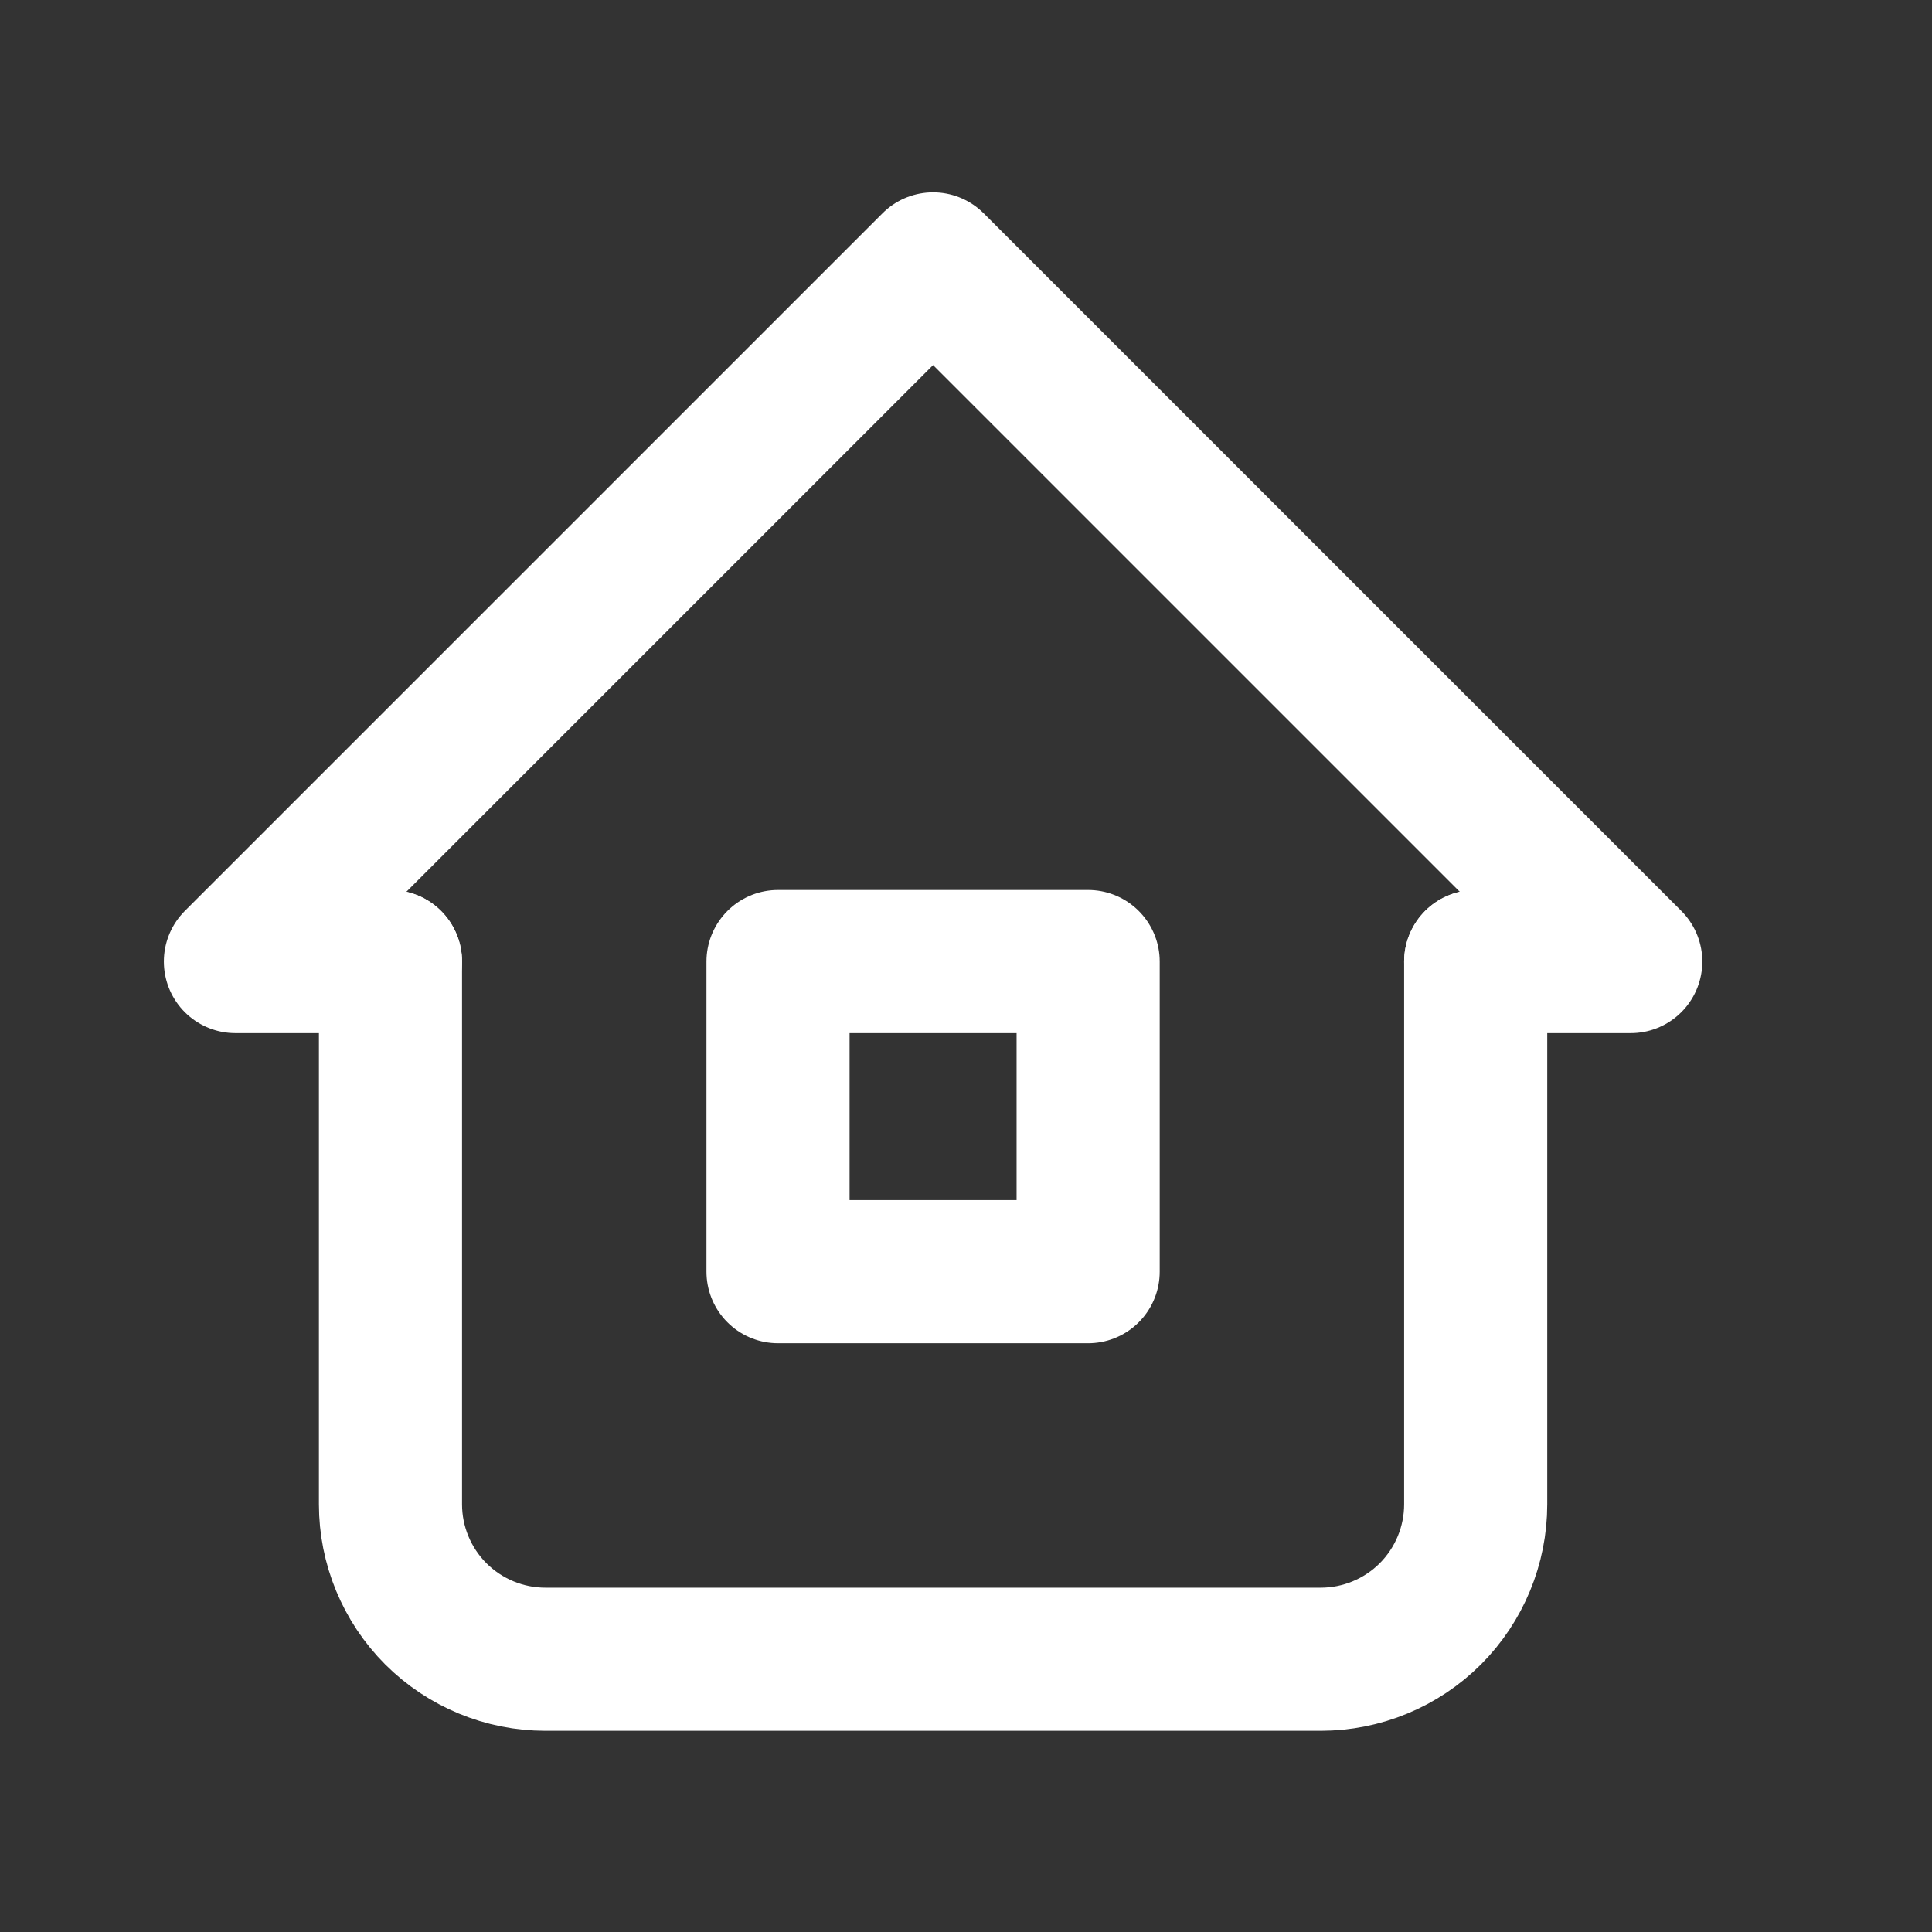<svg width="27" height="27" viewBox="0 0 27 27" fill="none" xmlns="http://www.w3.org/2000/svg">
<rect x="0" y="0" width="27" height="27" fill="#333333" stroke="none"/>
<g id="tabler-icon-home-2">
<g id="Vector">
<path d="M5.457 13.438H3.29L13.04 3.688L22.79 13.438H20.623" stroke="white" stroke-width="2" stroke-linecap="round" stroke-linejoin="round"/>
<path d="M5.457 13.438V21.022C5.457 21.596 5.685 22.147 6.091 22.554C6.498 22.96 7.049 23.188 7.623 23.188H18.457C19.031 23.188 19.582 22.96 19.989 22.554C20.395 22.147 20.623 21.596 20.623 21.022V13.438" stroke="white" stroke-width="2" stroke-linecap="round" stroke-linejoin="round"/>
<path d="M10.873 13.438H15.207V17.772H10.873V13.438Z" stroke="white" stroke-width="2" stroke-linecap="round" stroke-linejoin="round"/>
</g>
</g>
</svg>
